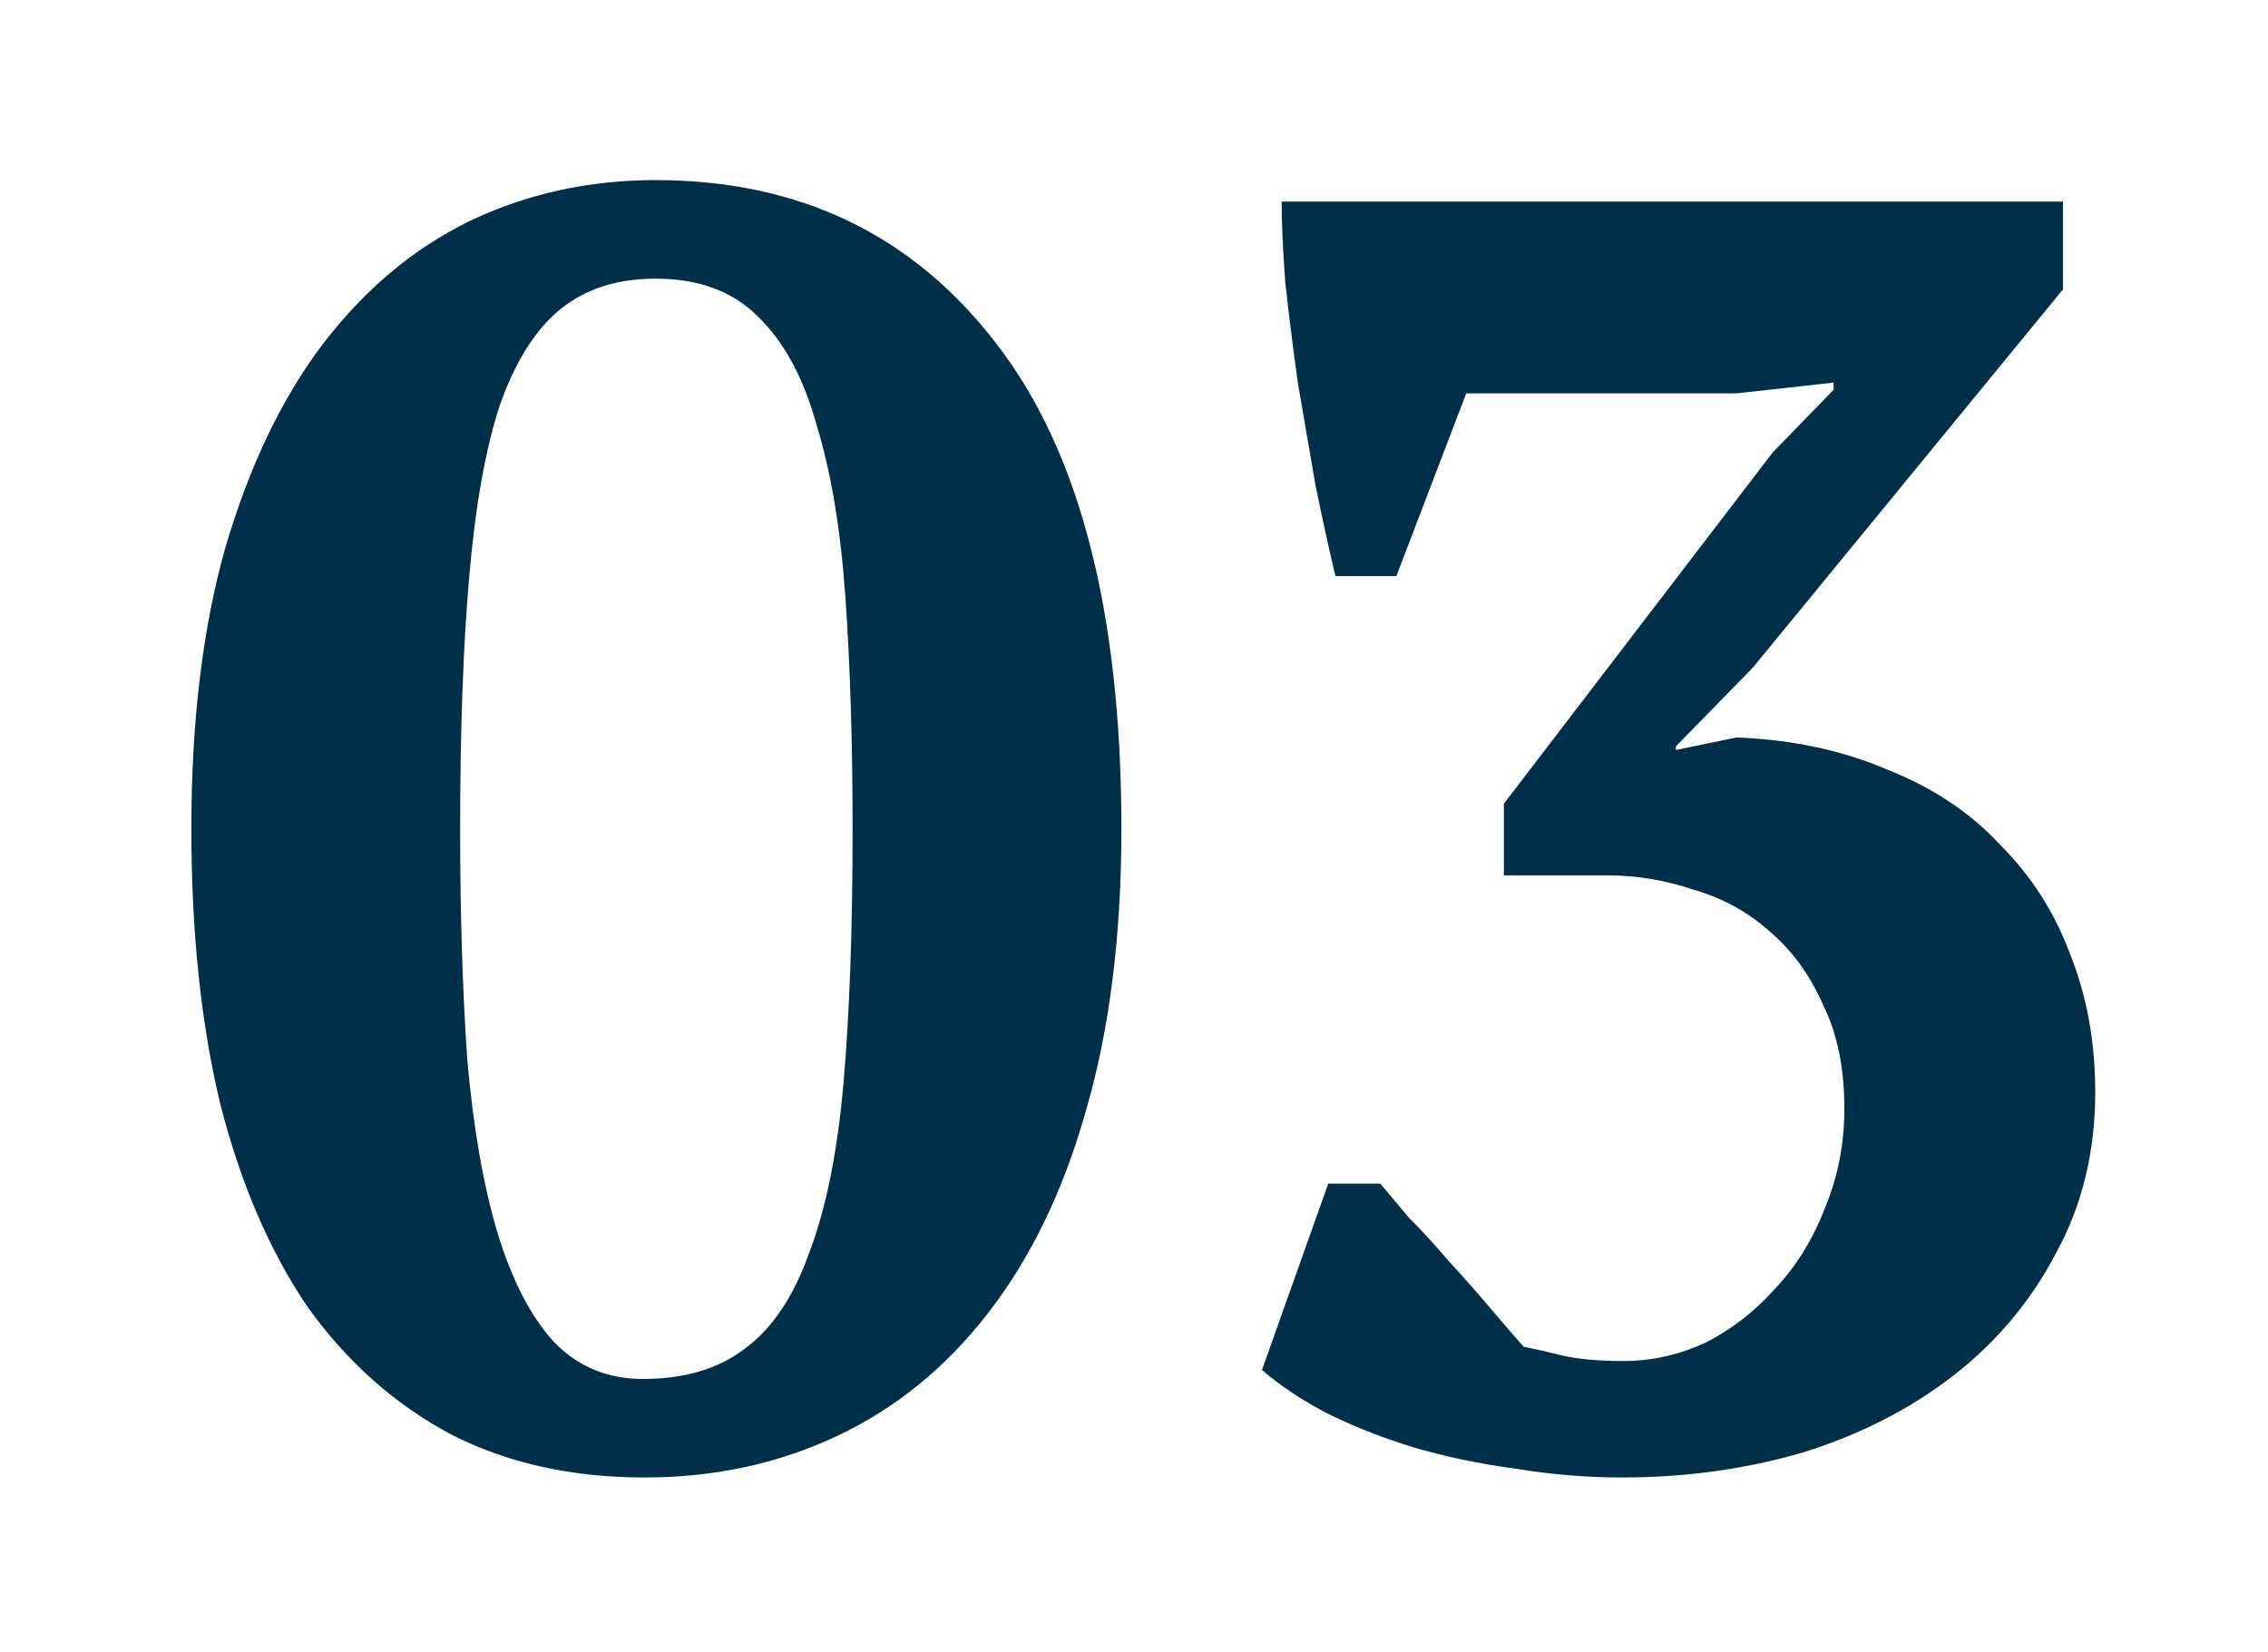 <?xml version="1.0" encoding="UTF-8"?> <svg xmlns="http://www.w3.org/2000/svg" width="81" height="59" viewBox="0 0 81 59" fill="none"> <g filter="url(#filter0_d)"> <path d="M6.834 29.6C6.834 25.76 7.24 22.41 8.05 19.552C8.904 16.65 10.056 14.24 11.506 12.32C13 10.357 14.749 8.885 16.754 7.904C18.802 6.922 21.021 6.432 23.41 6.432C28.53 6.432 32.584 8.373 35.57 12.256C38.557 16.096 40.05 21.877 40.05 29.6C40.05 33.44 39.624 36.81 38.77 39.712C37.96 42.57 36.786 44.981 35.25 46.944C33.757 48.864 31.965 50.314 29.874 51.296C27.784 52.277 25.501 52.768 23.026 52.768C20.424 52.768 18.12 52.256 16.114 51.232C14.109 50.165 12.402 48.65 10.994 46.688C9.629 44.682 8.584 42.25 7.858 39.392C7.176 36.533 6.834 33.269 6.834 29.6ZM16.434 29.6C16.434 32.672 16.52 35.424 16.69 37.856C16.904 40.288 17.266 42.357 17.778 44.064C18.29 45.728 18.952 47.008 19.762 47.904C20.616 48.8 21.682 49.248 22.962 49.248C24.456 49.248 25.672 48.885 26.61 48.16C27.592 47.434 28.36 46.282 28.914 44.704C29.512 43.125 29.917 41.098 30.13 38.624C30.344 36.149 30.45 33.141 30.45 29.6C30.45 26.528 30.365 23.776 30.194 21.344C30.024 18.912 29.682 16.864 29.17 15.2C28.701 13.493 27.997 12.192 27.058 11.296C26.162 10.4 24.946 9.952 23.41 9.952C22.045 9.952 20.914 10.314 20.018 11.04C19.122 11.765 18.397 12.917 17.842 14.496C17.33 16.074 16.968 18.122 16.754 20.64C16.541 23.114 16.434 26.101 16.434 29.6ZM57.998 48.608C58.979 48.608 59.939 48.394 60.878 47.968C61.816 47.498 62.648 46.858 63.374 46.048C64.142 45.237 64.739 44.277 65.166 43.168C65.635 42.058 65.87 40.864 65.87 39.584C65.87 38.133 65.614 36.896 65.102 35.872C64.632 34.805 63.992 33.93 63.182 33.248C62.414 32.565 61.518 32.074 60.494 31.776C59.47 31.434 58.446 31.264 57.422 31.264H53.71V28.704L63.31 16.16L65.486 13.92V13.664L62.03 14.048H52.366L49.87 20.576H47.694C47.48 19.68 47.246 18.613 46.99 17.376C46.776 16.138 46.563 14.901 46.35 13.664C46.179 12.426 46.03 11.232 45.902 10.08C45.816 8.928 45.774 7.968 45.774 7.2H73.678V10.336L62.606 23.84L59.854 26.656V26.784L62.03 26.336C64.035 26.421 65.827 26.805 67.406 27.488C69.027 28.128 70.371 29.024 71.438 30.176C72.547 31.285 73.379 32.586 73.934 34.08C74.531 35.573 74.83 37.216 74.83 39.008C74.83 41.141 74.361 43.061 73.422 44.768C72.526 46.474 71.31 47.925 69.774 49.12C68.238 50.314 66.446 51.232 64.398 51.872C62.35 52.469 60.195 52.768 57.934 52.768C56.654 52.768 55.374 52.661 54.094 52.448C52.814 52.277 51.598 52.021 50.446 51.68C49.337 51.338 48.312 50.933 47.374 50.464C46.478 49.994 45.71 49.482 45.07 48.928L47.438 42.272H49.294C49.55 42.57 49.891 42.976 50.318 43.488C50.787 43.957 51.257 44.469 51.726 45.024C52.238 45.578 52.728 46.133 53.198 46.688C53.667 47.242 54.072 47.712 54.414 48.096C54.84 48.181 55.31 48.288 55.822 48.416C56.377 48.544 57.102 48.608 57.998 48.608Z" fill="#002F49"></path> </g> <defs> <filter id="filter0_d" x="0.834" y="0.432" width="79.996" height="58.336" filterUnits="userSpaceOnUse" color-interpolation-filters="sRGB"> <feFlood flood-opacity="0" result="BackgroundImageFix"></feFlood> <feColorMatrix in="SourceAlpha" type="matrix" values="0 0 0 0 0 0 0 0 0 0 0 0 0 0 0 0 0 0 127 0"></feColorMatrix> <feOffset></feOffset> <feGaussianBlur stdDeviation="3"></feGaussianBlur> <feColorMatrix type="matrix" values="0 0 0 0 0.394 0 0 0 0 0.62 0 0 0 0 0.829 0 0 0 1 0"></feColorMatrix> <feBlend mode="normal" in2="BackgroundImageFix" result="effect1_dropShadow"></feBlend> <feBlend mode="normal" in="SourceGraphic" in2="effect1_dropShadow" result="shape"></feBlend> </filter> </defs> </svg> 
